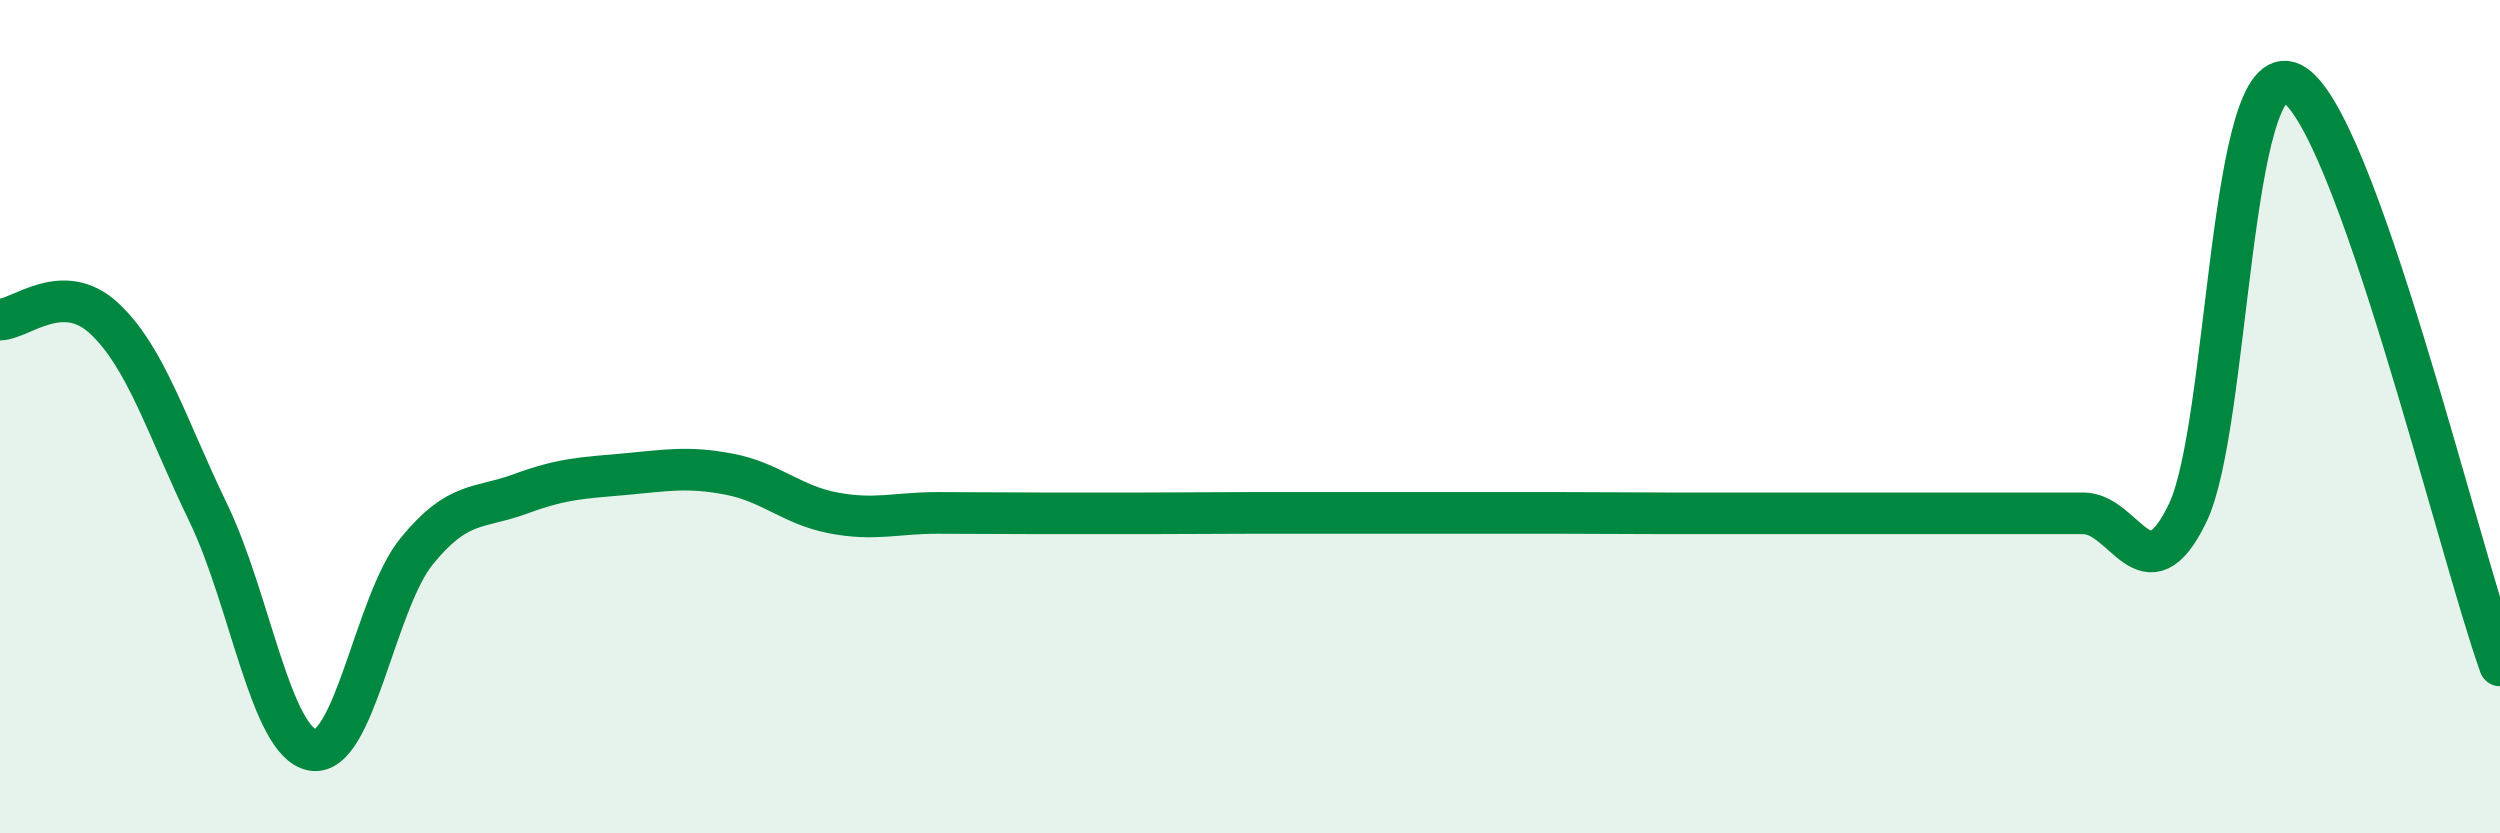
    <svg width="60" height="20" viewBox="0 0 60 20" xmlns="http://www.w3.org/2000/svg">
      <path
        d="M 0,7.67 C 0.5,7.66 1.5,6.71 2.5,7.64 C 3.5,8.57 4,10.24 5,12.31 C 6,14.38 6.5,17.82 7.5,18 C 8.5,18.18 9,14.46 10,13.23 C 11,12 11.5,12.22 12.5,11.85 C 13.5,11.48 14,11.47 15,11.38 C 16,11.29 16.5,11.19 17.5,11.38 C 18.5,11.57 19,12.12 20,12.31 C 21,12.5 21.5,12.31 22.5,12.31 C 23.5,12.31 24,12.32 25,12.32 C 26,12.32 26.5,12.32 27.5,12.32 C 28.5,12.32 29,12.31 30,12.31 C 31,12.31 31.5,12.31 32.5,12.31 C 33.5,12.31 34,12.31 35,12.31 C 36,12.31 36.5,12.31 37.5,12.31 C 38.5,12.31 39,12.32 40,12.32 C 41,12.32 41.5,12.32 42.5,12.32 C 43.5,12.32 44,12.32 45,12.32 C 46,12.32 46.5,12.32 47.5,12.32 C 48.5,12.32 49,12.32 50,12.32 C 51,12.32 51.5,14.38 52.5,12.32 C 53.5,10.26 53.5,1.27 55,2 C 56.5,2.73 59,13.18 60,15.97L60 20L0 20Z"
        fill="#008740"
        opacity="0.1"
        stroke-linecap="round"
        stroke-linejoin="round"
      />
      <path
        d="M 0,7.67 C 0.5,7.66 1.5,6.71 2.5,7.64 C 3.5,8.57 4,10.24 5,12.31 C 6,14.38 6.5,17.82 7.5,18 C 8.5,18.18 9,14.46 10,13.23 C 11,12 11.5,12.22 12.5,11.85 C 13.5,11.48 14,11.47 15,11.38 C 16,11.29 16.5,11.19 17.5,11.38 C 18.5,11.57 19,12.12 20,12.31 C 21,12.5 21.5,12.31 22.5,12.31 C 23.5,12.31 24,12.32 25,12.32 C 26,12.32 26.5,12.32 27.5,12.32 C 28.5,12.32 29,12.31 30,12.31 C 31,12.31 31.5,12.31 32.5,12.31 C 33.5,12.31 34,12.31 35,12.31 C 36,12.31 36.5,12.31 37.5,12.31 C 38.5,12.31 39,12.32 40,12.32 C 41,12.32 41.5,12.32 42.5,12.32 C 43.5,12.32 44,12.32 45,12.32 C 46,12.32 46.5,12.32 47.5,12.32 C 48.5,12.32 49,12.32 50,12.32 C 51,12.32 51.5,14.38 52.5,12.32 C 53.5,10.26 53.5,1.27 55,2 C 56.5,2.73 59,13.18 60,15.97"
        stroke="#008740"
        stroke-width="1"
        fill="none"
        stroke-linecap="round"
        stroke-linejoin="round"
      />
    </svg>
  